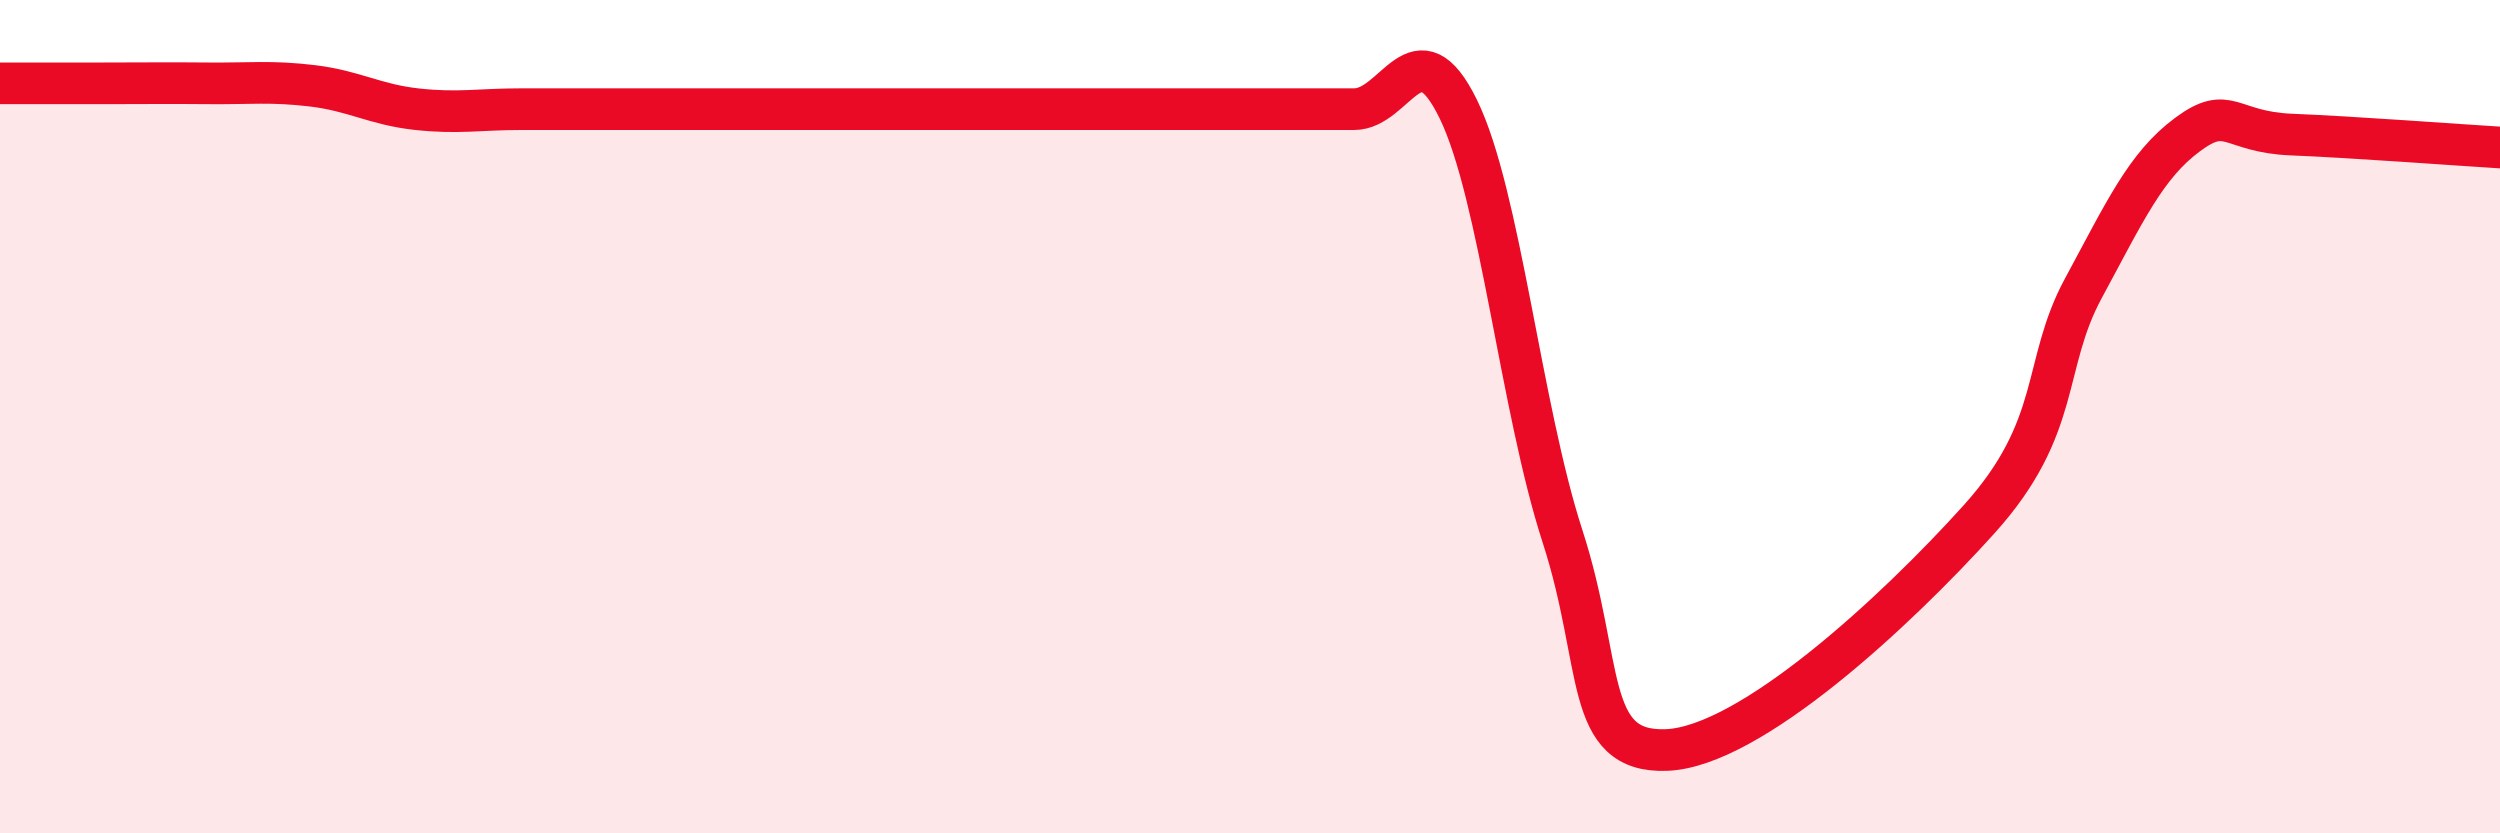 
    <svg width="60" height="20" viewBox="0 0 60 20" xmlns="http://www.w3.org/2000/svg">
      <path
        d="M 0,2 C 0.5,2 1.5,2 2.5,2 C 3.5,2 4,1.99 5,2 C 6,2.01 6.5,1.94 7.5,2.06 C 8.5,2.18 9,2.51 10,2.62 C 11,2.73 11.5,2.62 12.5,2.62 C 13.5,2.62 14,2.62 15,2.62 C 16,2.62 16.5,2.62 17.5,2.62 C 18.5,2.62 19,2.62 20,2.62 C 21,2.62 21.5,2.62 22.5,2.62 C 23.5,2.62 24,2.62 25,2.62 C 26,2.62 26.5,2.62 27.5,2.62 C 28.5,2.62 29,2.62 30,2.62 C 31,2.62 31.5,2.62 32.5,2.62 C 33.5,2.62 34,0.57 35,2.62 C 36,4.67 36.5,9.79 37.5,12.87 C 38.5,15.95 38,18.08 40,18 C 42,17.92 45.5,14.68 47.5,12.46 C 49.5,10.24 49,8.77 50,6.92 C 51,5.07 51.5,3.97 52.5,3.23 C 53.5,2.49 53.5,3.17 55,3.23 C 56.5,3.29 59,3.48 60,3.54L60 20L0 20Z"
        fill="#EB0A25"
        opacity="0.1"
        stroke-linecap="round"
        stroke-linejoin="round"
      />
      <path
        d="M 0,2 C 0.5,2 1.5,2 2.5,2 C 3.5,2 4,1.99 5,2 C 6,2.01 6.5,1.94 7.5,2.06 C 8.5,2.18 9,2.51 10,2.62 C 11,2.73 11.5,2.62 12.5,2.62 C 13.5,2.62 14,2.62 15,2.62 C 16,2.62 16.5,2.62 17.5,2.62 C 18.5,2.62 19,2.62 20,2.62 C 21,2.62 21.5,2.62 22.5,2.62 C 23.5,2.62 24,2.62 25,2.62 C 26,2.62 26.5,2.62 27.5,2.62 C 28.5,2.62 29,2.62 30,2.62 C 31,2.62 31.5,2.62 32.5,2.62 C 33.5,2.62 34,0.57 35,2.62 C 36,4.67 36.5,9.79 37.5,12.87 C 38.5,15.95 38,18.08 40,18 C 42,17.92 45.5,14.68 47.5,12.46 C 49.5,10.24 49,8.77 50,6.92 C 51,5.07 51.5,3.97 52.5,3.23 C 53.5,2.49 53.5,3.17 55,3.23 C 56.5,3.29 59,3.48 60,3.54"
        stroke="#EB0A25"
        stroke-width="1"
        fill="none"
        stroke-linecap="round"
        stroke-linejoin="round"
      />
    </svg>
  